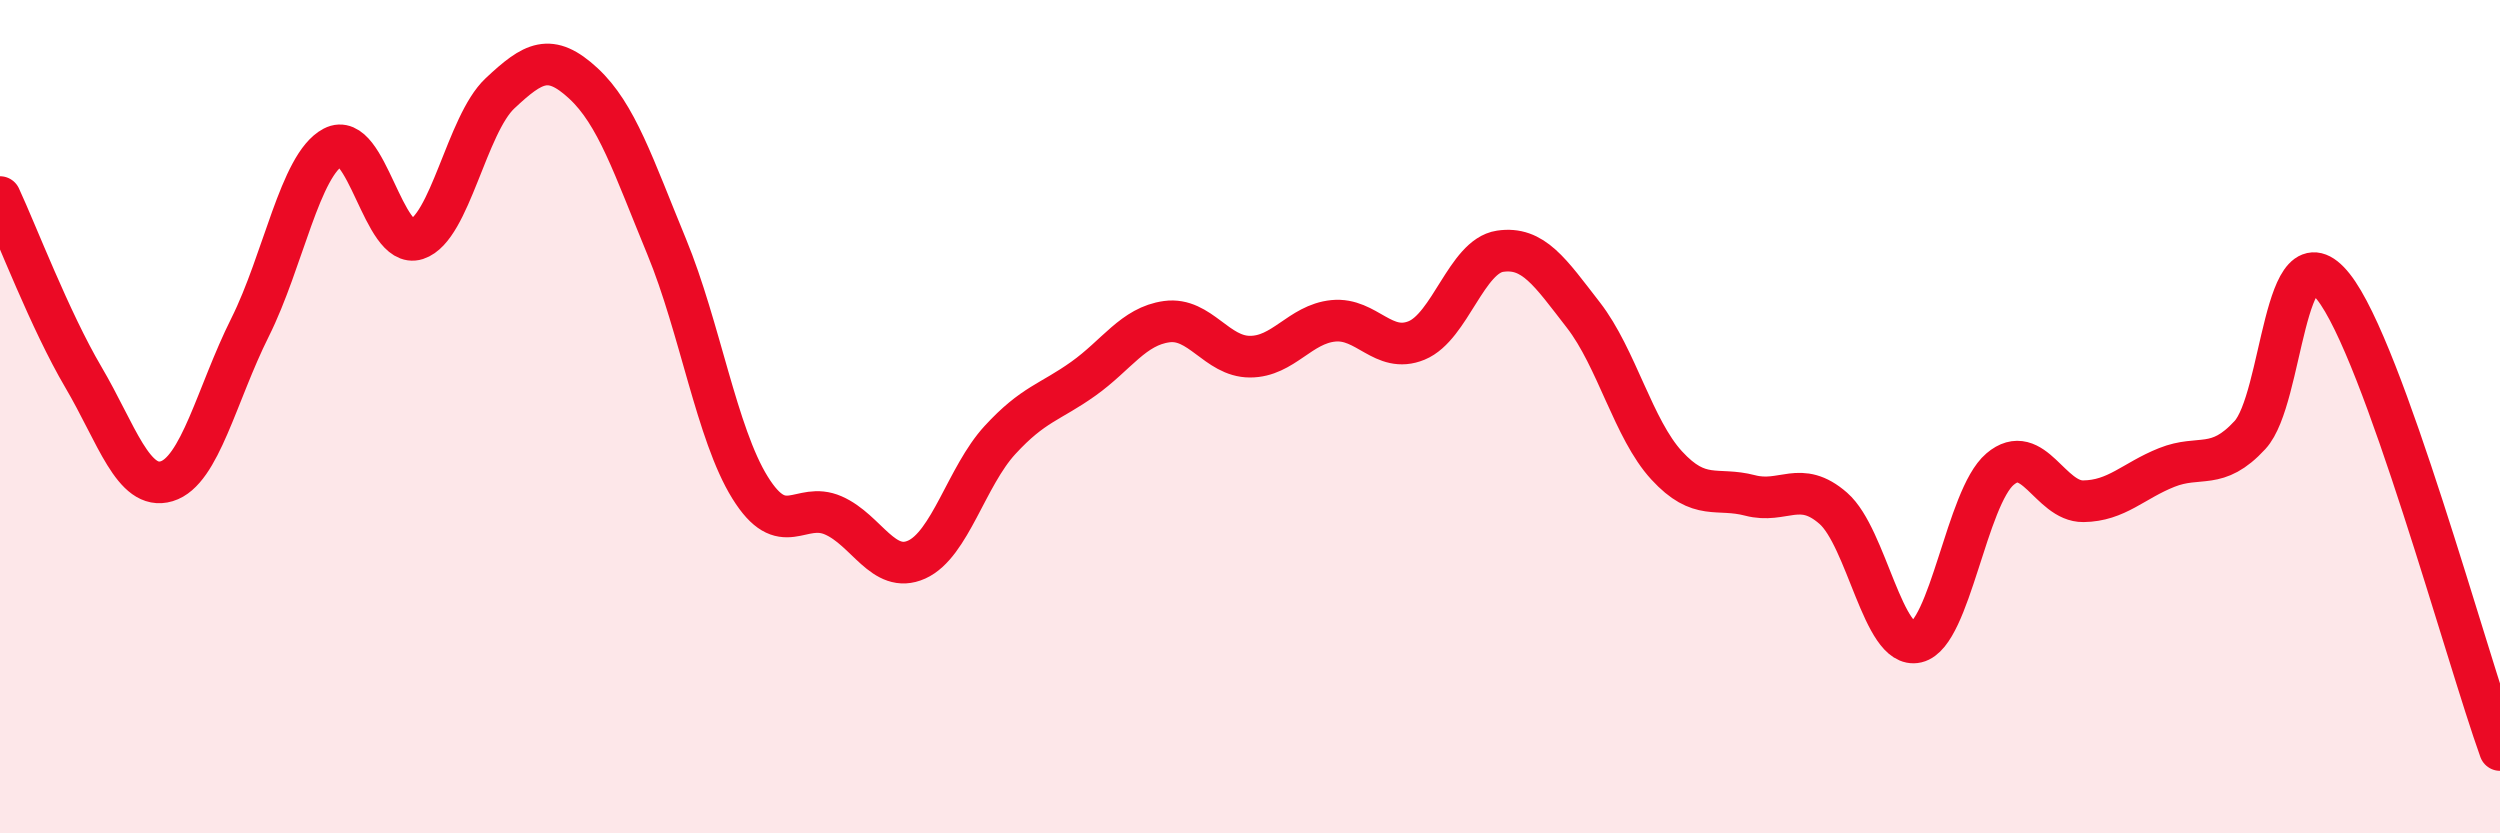 
    <svg width="60" height="20" viewBox="0 0 60 20" xmlns="http://www.w3.org/2000/svg">
      <path
        d="M 0,4.73 C 0.4,5.59 1.2,7.69 2,9.05 C 2.8,10.41 3.2,11.79 4,11.55 C 4.8,11.31 5.2,9.46 6,7.86 C 6.8,6.26 7.2,3.95 8,3.53 C 8.8,3.11 9.2,6 10,5.74 C 10.8,5.48 11.2,2.99 12,2.24 C 12.8,1.49 13.2,1.26 14,2 C 14.8,2.74 15.2,3.98 16,5.92 C 16.8,7.86 17.2,10.41 18,11.7 C 18.8,12.99 19.2,12.02 20,12.37 C 20.8,12.72 21.2,13.79 22,13.43 C 22.8,13.07 23.2,11.43 24,10.56 C 24.8,9.69 25.2,9.66 26,9.09 C 26.8,8.52 27.2,7.83 28,7.72 C 28.8,7.61 29.2,8.56 30,8.56 C 30.8,8.56 31.2,7.78 32,7.7 C 32.8,7.62 33.2,8.5 34,8.17 C 34.8,7.84 35.2,6.15 36,6.03 C 36.8,5.91 37.2,6.53 38,7.56 C 38.8,8.59 39.2,10.3 40,11.17 C 40.8,12.04 41.2,11.68 42,11.89 C 42.8,12.1 43.2,11.5 44,12.2 C 44.8,12.9 45.2,15.6 46,15.41 C 46.8,15.22 47.2,11.94 48,11.26 C 48.8,10.58 49.2,12.04 50,12.03 C 50.8,12.02 51.2,11.54 52,11.22 C 52.8,10.9 53.2,11.31 54,10.44 C 54.8,9.57 54.8,5.37 56,6.88 C 57.2,8.39 59.2,15.78 60,18L60 20L0 20Z"
        fill="#EB0A25"
        opacity="0.1"
        stroke-linecap="round"
        stroke-linejoin="round"
      />
      <path
        d="M 0,4.73 C 0.4,5.59 1.2,7.69 2,9.05 C 2.8,10.41 3.2,11.79 4,11.55 C 4.8,11.31 5.2,9.46 6,7.86 C 6.8,6.26 7.2,3.95 8,3.53 C 8.8,3.11 9.2,6 10,5.74 C 10.8,5.48 11.2,2.99 12,2.24 C 12.8,1.49 13.2,1.26 14,2 C 14.8,2.74 15.2,3.98 16,5.92 C 16.8,7.86 17.2,10.41 18,11.7 C 18.8,12.99 19.2,12.02 20,12.37 C 20.8,12.72 21.2,13.79 22,13.43 C 22.8,13.07 23.2,11.43 24,10.56 C 24.8,9.69 25.2,9.66 26,9.09 C 26.8,8.52 27.2,7.83 28,7.72 C 28.8,7.61 29.2,8.56 30,8.56 C 30.8,8.56 31.2,7.78 32,7.7 C 32.8,7.62 33.2,8.5 34,8.17 C 34.8,7.84 35.2,6.15 36,6.03 C 36.8,5.91 37.2,6.53 38,7.56 C 38.8,8.59 39.2,10.3 40,11.17 C 40.8,12.04 41.2,11.68 42,11.89 C 42.8,12.1 43.2,11.5 44,12.2 C 44.8,12.9 45.2,15.6 46,15.41 C 46.8,15.22 47.2,11.94 48,11.26 C 48.8,10.58 49.2,12.04 50,12.03 C 50.8,12.02 51.2,11.54 52,11.22 C 52.8,10.9 53.2,11.31 54,10.44 C 54.8,9.57 54.8,5.37 56,6.88 C 57.2,8.39 59.2,15.78 60,18"
        stroke="#EB0A25"
        stroke-width="1"
        fill="none"
        stroke-linecap="round"
        stroke-linejoin="round"
      />
    </svg>
  